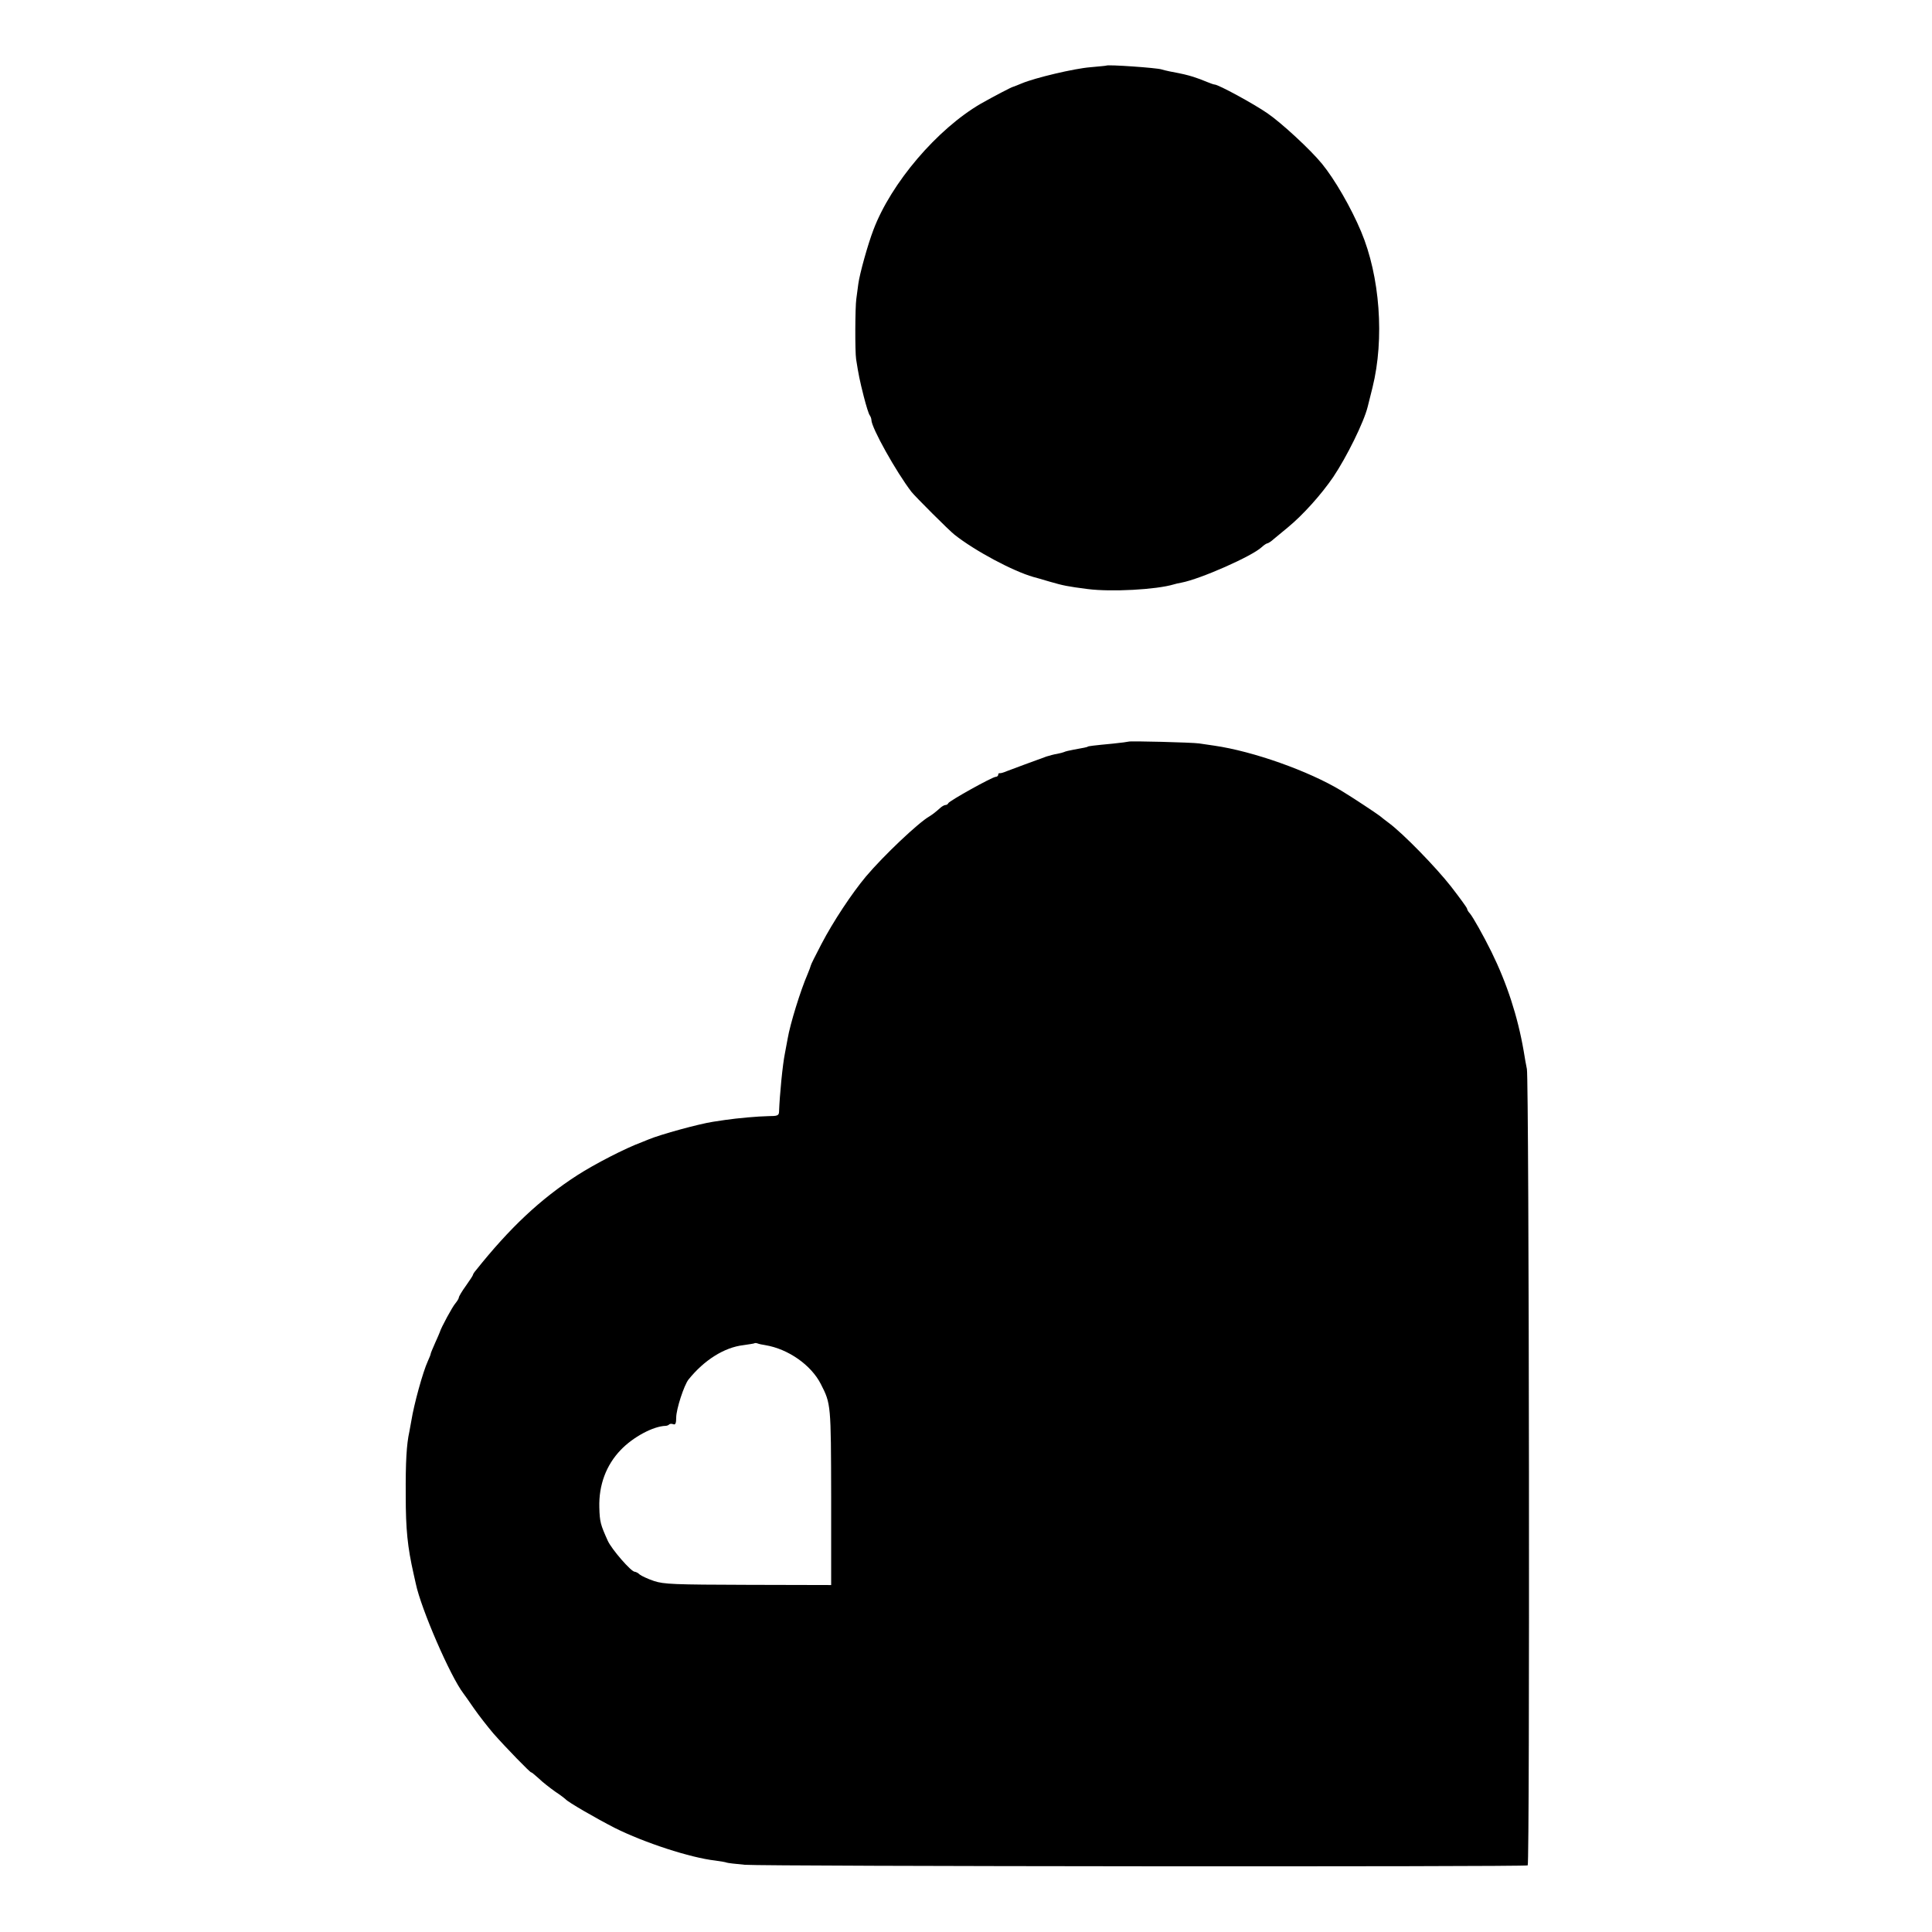 <?xml version="1.0" standalone="no"?>
<!DOCTYPE svg PUBLIC "-//W3C//DTD SVG 20010904//EN"
 "http://www.w3.org/TR/2001/REC-SVG-20010904/DTD/svg10.dtd">
<svg version="1.0" xmlns="http://www.w3.org/2000/svg"
 width="960pt" height="960pt" viewBox="0 0 960 960"
 preserveAspectRatio="xMidYMid meet">
<g transform="translate(0,960) scale(0.1,-0.1)"
fill="#000000" stroke="none">
<path d="M5497 9274 c-1 -1 -36 -4 -78 -8 -80 -6 -277 -53 -341 -80 -21 -9
-40 -16 -43 -17 -6 0 -99 -49 -161 -84 -217 -126 -446 -394 -534 -627 -28 -73
-68 -217 -75 -268 -3 -25 -8 -58 -10 -75 -6 -40 -7 -262 -1 -300 12 -77 18
-106 38 -185 12 -47 25 -89 30 -94 4 -6 8 -16 8 -23 0 -38 123 -258 199 -357
17 -22 188 -193 214 -213 101 -80 290 -181 392 -210 6 -1 42 -12 80 -23 69
-20 89 -24 190 -37 116 -15 340 -3 427 23 9 3 27 7 39 9 94 18 350 131 398
176 11 10 24 19 28 19 4 0 20 10 34 23 15 12 46 38 69 57 74 61 165 162 225
250 67 100 152 272 171 349 2 9 13 52 24 96 60 242 37 552 -57 775 -50 119
-131 259 -194 336 -57 70 -201 203 -271 251 -68 47 -244 143 -263 143 -4 0
-21 6 -38 13 -18 8 -48 19 -67 25 -33 10 -48 14 -117 27 -16 3 -34 8 -41 10
-23 8 -268 25 -275 19z"/>
<path d="M5608 5915 c-2 -1 -37 -6 -78 -10 -96 -9 -125 -13 -125 -15 0 -2 -24
-7 -70 -15 -22 -4 -43 -9 -48 -12 -4 -2 -20 -6 -35 -9 -15 -2 -38 -9 -52 -13
-70 -25 -168 -62 -195 -72 -16 -7 -33 -12 -37 -11 -5 1 -8 -2 -8 -8 0 -5 -6
-10 -12 -10 -17 0 -232 -120 -236 -131 -2 -5 -8 -9 -14 -9 -5 0 -16 -6 -23
-12 -26 -23 -40 -34 -56 -44 -55 -31 -228 -195 -316 -299 -70 -84 -162 -222
-222 -337 -28 -54 -52 -101 -52 -105 -1 -5 -8 -24 -16 -43 -36 -83 -87 -249
-99 -320 -3 -14 -9 -47 -14 -75 -11 -53 -26 -205 -29 -290 -1 -18 -8 -21 -53
-21 -53 -1 -154 -10 -215 -19 -18 -3 -45 -7 -60 -9 -71 -11 -258 -62 -321 -88
-15 -6 -29 -12 -32 -13 -84 -31 -235 -109 -322 -165 -184 -119 -335 -261 -504
-473 -8 -9 -14 -19 -14 -22 0 -3 -16 -27 -35 -54 -19 -26 -35 -53 -35 -58 0
-5 -8 -18 -17 -29 -14 -15 -72 -122 -78 -144 -1 -3 -11 -27 -23 -53 -12 -27
-22 -51 -22 -54 0 -3 -6 -19 -14 -36 -25 -54 -69 -215 -82 -296 -3 -18 -8 -43
-10 -55 -14 -63 -19 -150 -18 -316 0 -170 9 -257 39 -390 3 -14 8 -36 11 -49
26 -125 172 -462 237 -546 4 -5 28 -39 52 -74 25 -36 69 -92 97 -125 59 -67
188 -200 188 -193 0 2 16 -11 36 -29 19 -19 57 -48 82 -66 26 -17 49 -35 52
-38 9 -13 155 -97 245 -143 146 -73 375 -148 499 -162 28 -4 53 -8 56 -10 4
-2 45 -7 91 -11 101 -8 3877 -11 3890 -3 11 6 7 3904 -4 3957 -4 18 -11 59
-16 90 -30 173 -83 335 -160 492 -41 83 -92 173 -107 191 -8 8 -14 19 -14 23
0 5 -36 54 -80 111 -77 98 -237 262 -308 315 -19 14 -39 30 -45 35 -15 12
-137 93 -192 126 -162 98 -438 196 -632 224 -23 3 -57 8 -75 11 -34 5 -345 13
-350 9z m-1805 -2999 c114 -19 228 -99 276 -194 50 -98 50 -99 51 -562 l0
-436 -412 1 c-371 1 -419 3 -468 19 -30 10 -62 25 -71 32 -8 8 -20 14 -25 14
-18 0 -115 112 -134 154 -36 80 -40 93 -42 166 -3 111 34 210 106 285 61 64
161 118 223 120 6 0 15 3 18 7 4 4 13 4 21 1 10 -4 14 5 14 33 0 42 39 161 61
189 78 97 178 160 273 171 28 4 53 8 54 9 2 2 9 2 15 0 7 -3 25 -7 40 -9z"/>
</g>
</svg>
